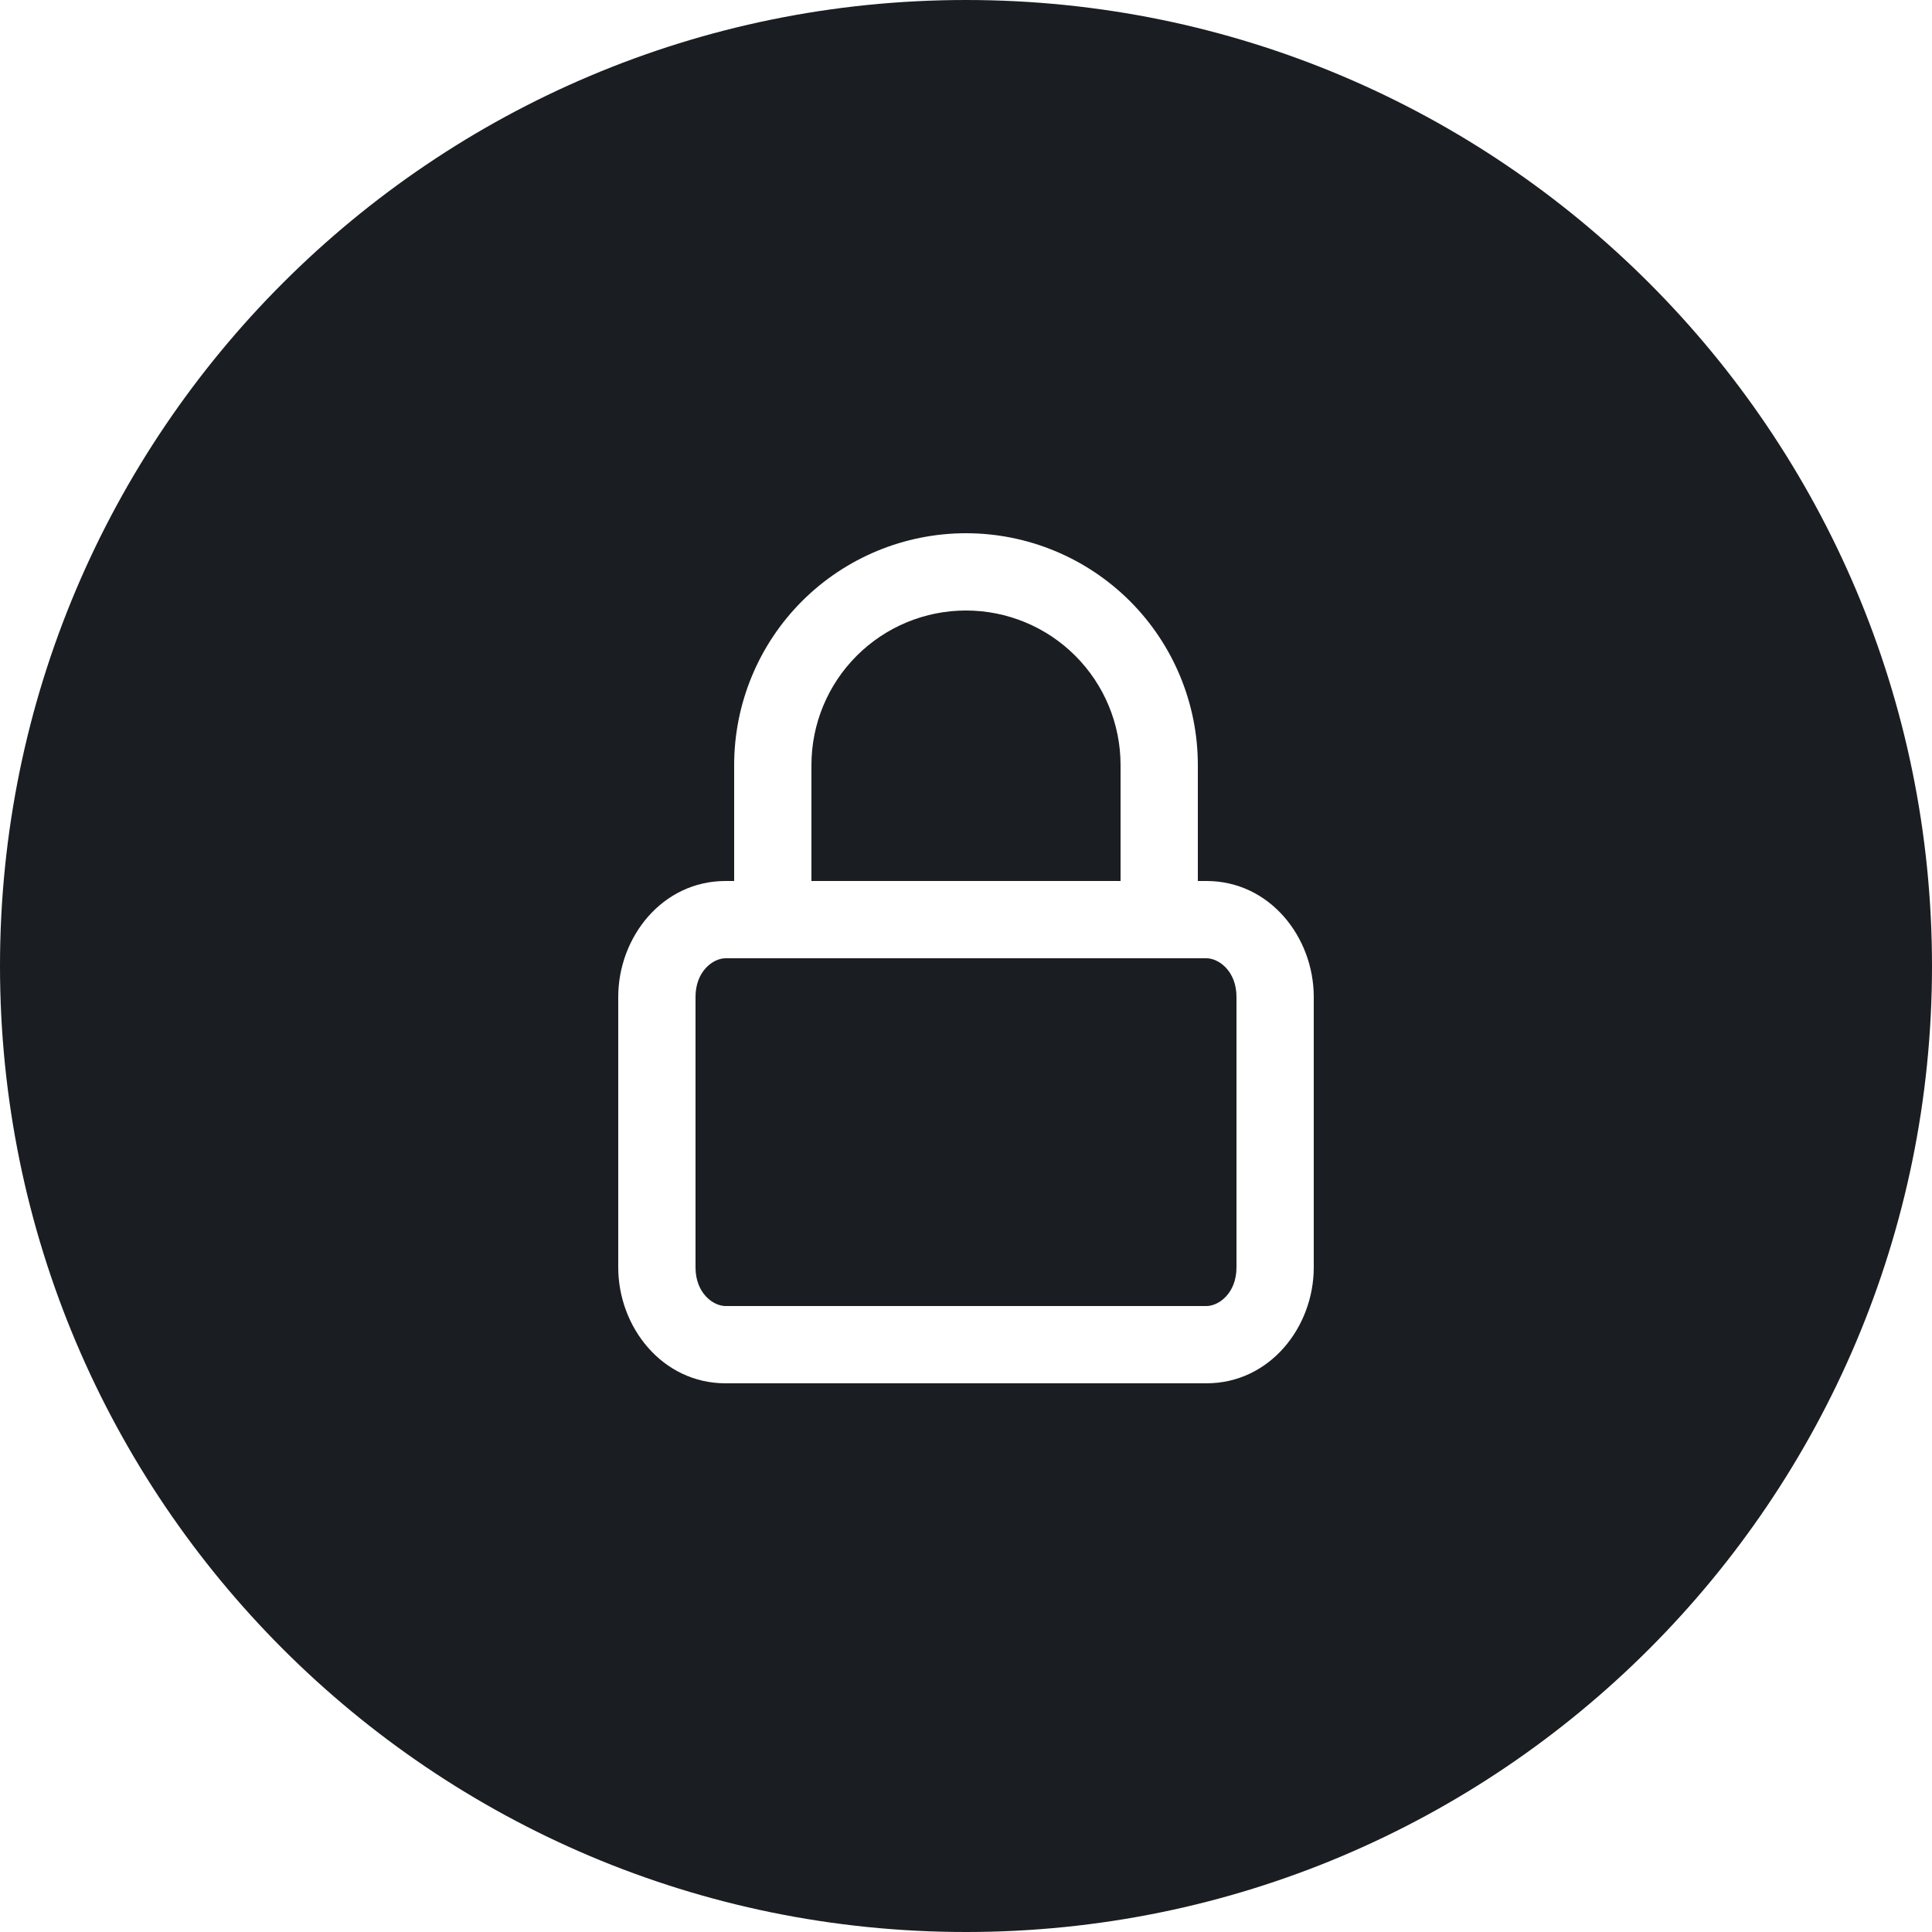 <svg width="50" height="50" viewBox="0 0 50 50" fill="none" xmlns="http://www.w3.org/2000/svg">
<rect width="50" height="50" fill="#FFFFFF"/>
<g clip-path="url(#clip0_0_1)">
<rect width="1920" height="8576" transform="translate(-935 -1175)" fill="white"/>
<rect width="1920" height="7806" transform="translate(-935 -1175)" fill="white"/>
<rect width="1920" height="7806" transform="translate(-935 -1175)" fill="white"/>
<g clip-path="url(#clip1_0_1)">
<g clip-path="url(#clip2_0_1)">
<path d="M0 25C0 11.193 11.193 0 25 0C38.807 0 50 11.193 50 25C50 38.807 38.807 50 25 50C11.193 50 0 38.807 0 25Z" fill="#1A1D21"/>
<path fill-rule="evenodd" clip-rule="evenodd" d="M18.778 24.8C18.456 24.8 18 25.134 18 25.8V32.8C18 33.466 18.456 33.8 18.778 33.8H31.222C31.544 33.8 32 33.466 32 32.8V25.8C32 25.134 31.544 24.8 31.222 24.8H18.778ZM16 25.8C16 24.257 17.136 22.8 18.778 22.8H31.222C32.864 22.8 34 24.257 34 25.8V32.8C34 34.343 32.864 35.8 31.222 35.8H18.778C17.136 35.8 16 34.343 16 32.8V25.8Z" fill="white"/>
<path fill-rule="evenodd" clip-rule="evenodd" d="M25 15.8C23.939 15.8 22.922 16.221 22.172 16.971C21.421 17.722 21 18.739 21 19.8V23.8C21 24.352 20.552 24.8 20 24.8C19.448 24.8 19 24.352 19 23.8V19.8C19 18.209 19.632 16.682 20.757 15.557C21.883 14.432 23.409 13.8 25 13.8C26.591 13.8 28.117 14.432 29.243 15.557C30.368 16.682 31 18.209 31 19.8V23.8C31 24.352 30.552 24.8 30 24.8C29.448 24.8 29 24.352 29 23.8V19.8C29 18.739 28.579 17.722 27.828 16.971C27.078 16.221 26.061 15.8 25 15.8Z" fill="white"/>
</g>
</g>
</g>
<defs>
<clipPath id="clip0_0_1">
<rect width="1920" height="8576" fill="white" transform="translate(-935 -1175)"/>
</clipPath>
<clipPath id="clip1_0_1">
<rect width="70" height="70" fill="white" transform="translate(-10 -10)"/>
</clipPath>
<clipPath id="clip2_0_1">
<rect width="70" height="70" fill="white" transform="translate(-10 -10)"/>
</clipPath>
</defs>
</svg>
